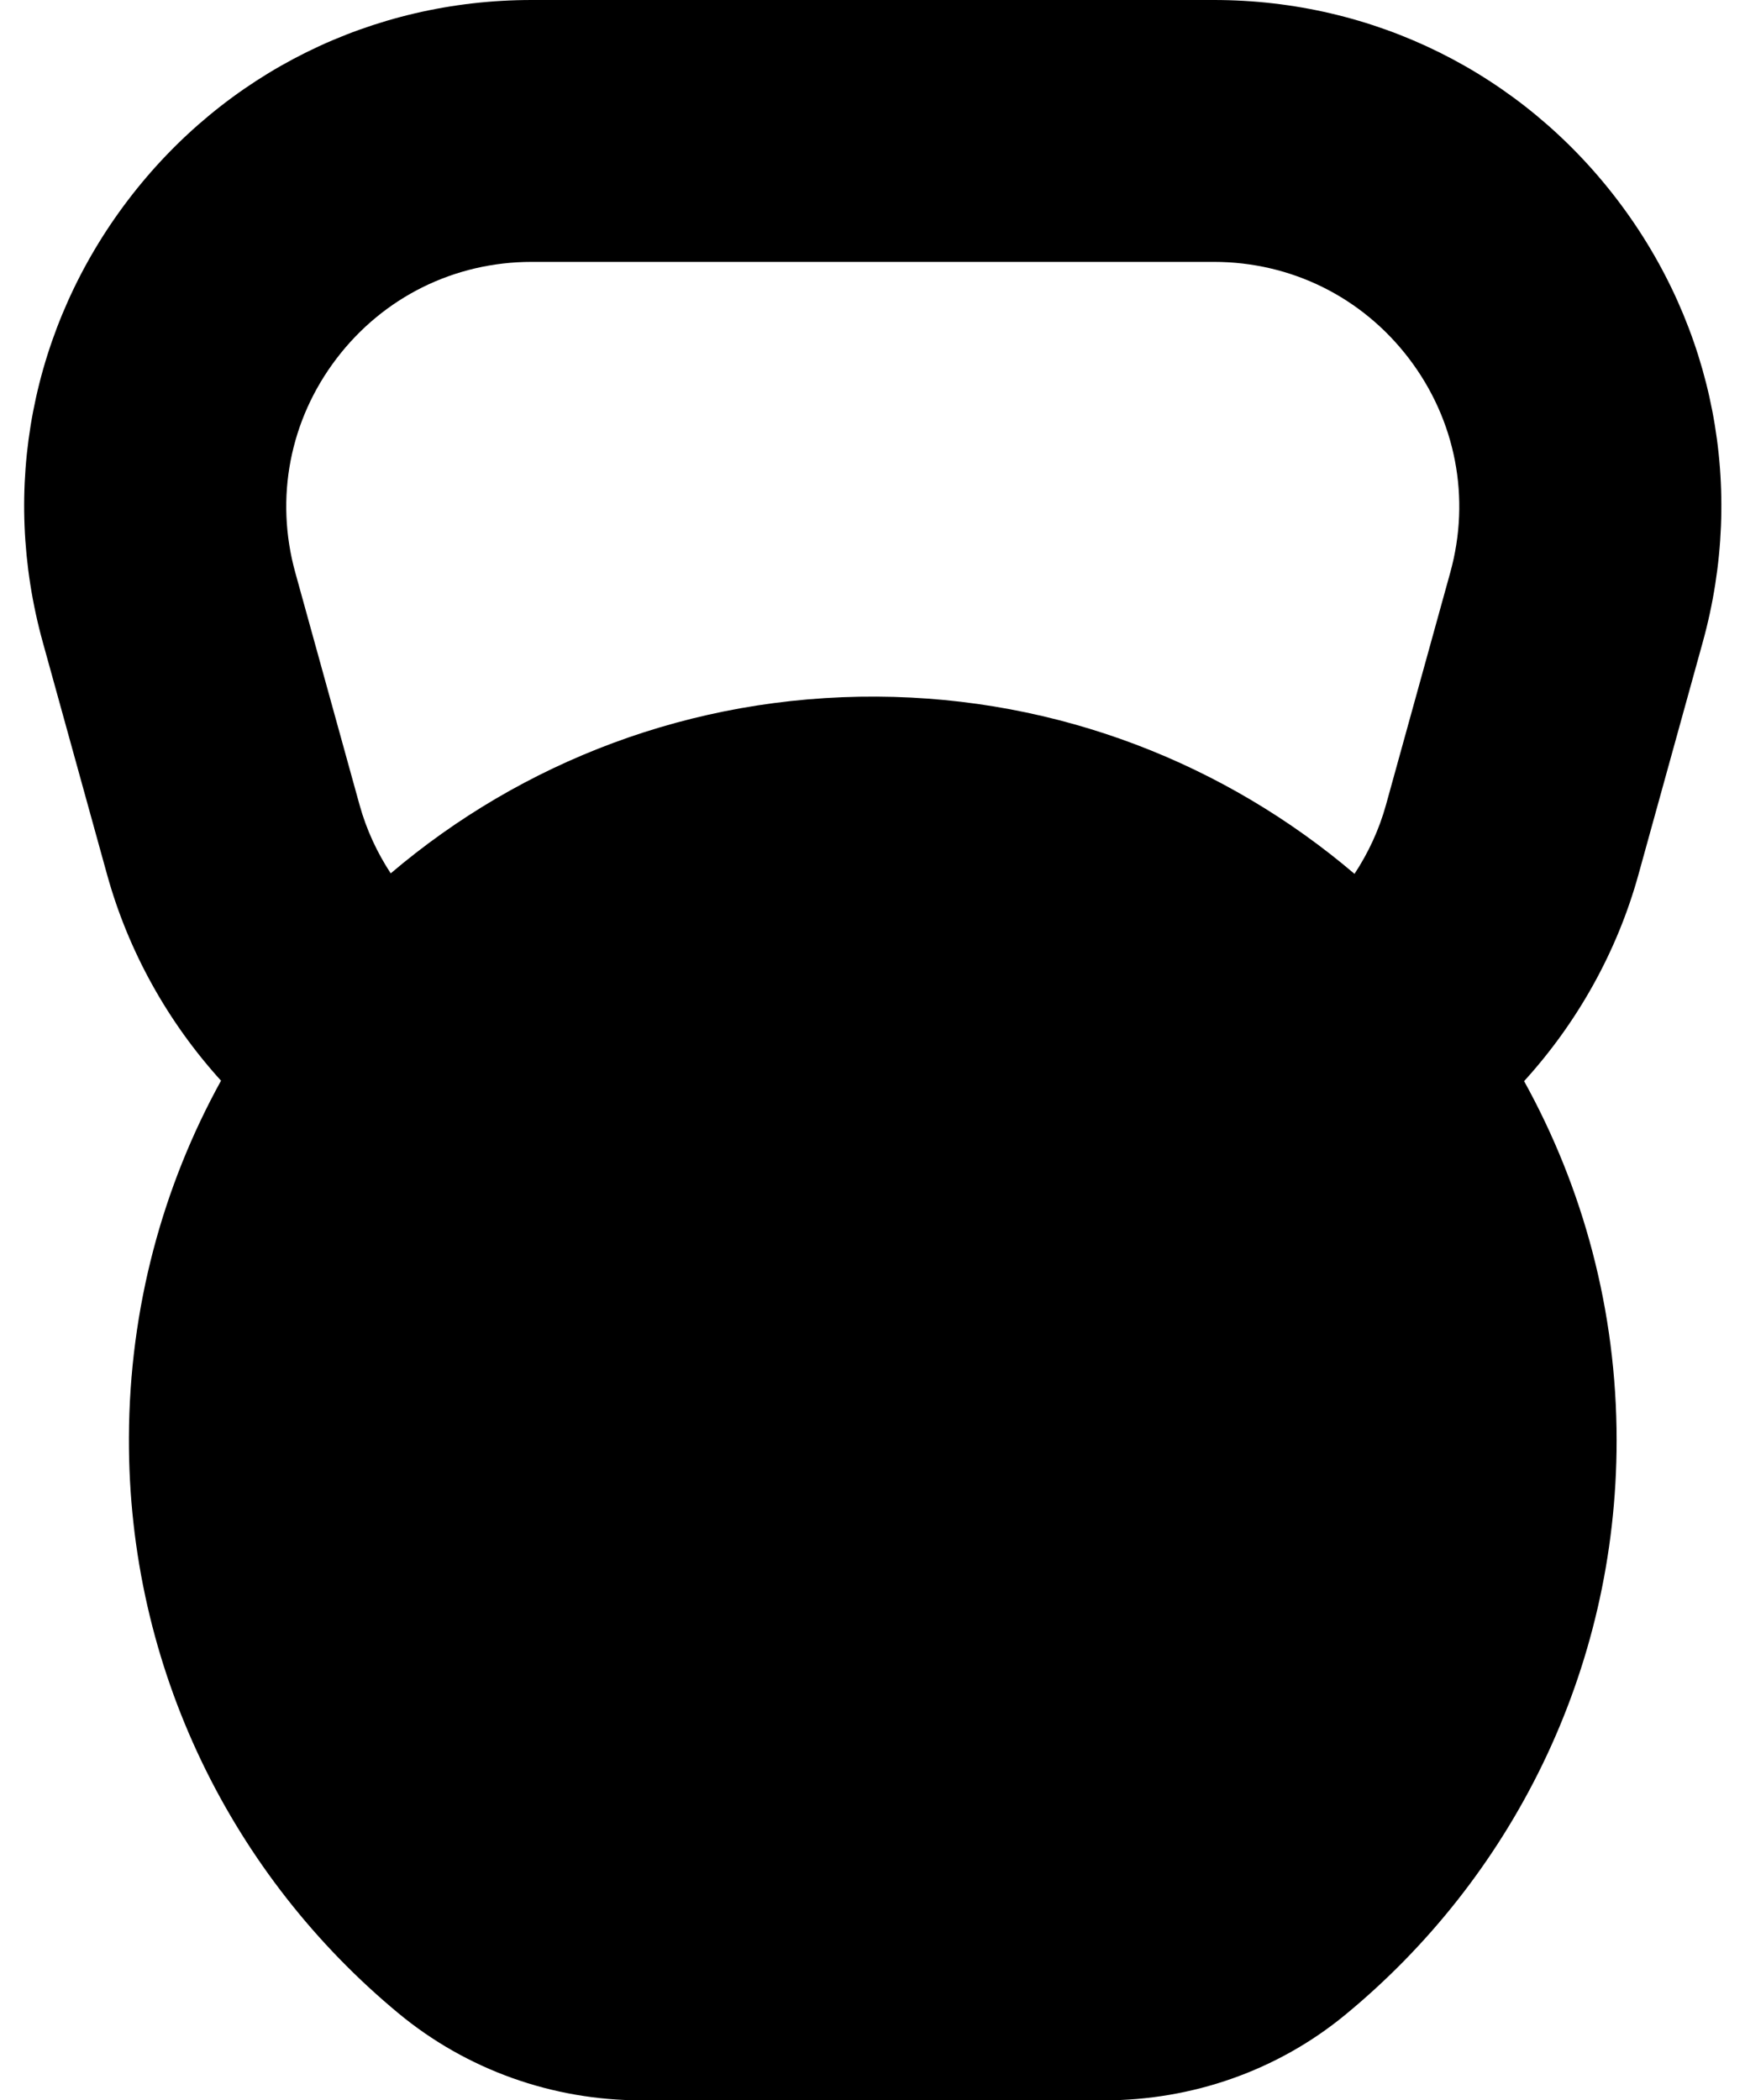 <?xml version="1.0" encoding="UTF-8" standalone="no"?><svg xmlns="http://www.w3.org/2000/svg" xmlns:xlink="http://www.w3.org/1999/xlink" fill="#000000" height="394" preserveAspectRatio="xMidYMid meet" version="1" viewBox="61.3 28.0 327.3 394.0" width="327.3" zoomAndPan="magnify"><g id="change1_1"><path d="M364.682,65.525C346.535,41.677,318.94,28,288.973,28H161.027c-29.967,0-57.562,13.677-75.709,37.525 c-18.147,23.848-23.973,54.091-15.984,82.974l12.052,43.572c3.975,14.37,11.386,27.657,21.37,38.655 c-10.931,19.829-17.187,42.632-17.276,66.956c-0.158,43.458,19.556,82.312,50.571,108.003C148.834,416.275,164.953,422,181.552,422 h86.903c16.438,0,32.442-5.574,45.135-16.018c31.098-25.587,50.931-64.367,50.931-107.782c0-24.445-6.308-47.41-17.353-67.39 c10.023-11.014,17.461-24.333,21.446-38.739l12.052-43.572C388.655,119.616,382.829,89.373,364.682,65.525z M124.413,95.275 c8.776-11.533,22.121-18.148,36.614-18.148h127.945c14.493,0,27.838,6.615,36.614,18.148c8.776,11.533,11.594,26.159,7.73,40.127 l-12.052,43.572c-1.298,4.691-3.327,9.032-5.908,12.952c-24.168-20.569-55.42-33.064-89.601-33.246 c-34.838-0.185-66.659,12.318-91.171,33.153c-2.553-3.895-4.562-8.204-5.85-12.859l-12.052-43.572 C112.819,121.434,115.637,106.808,124.413,95.275z" fill="#000000"/></g></svg>
